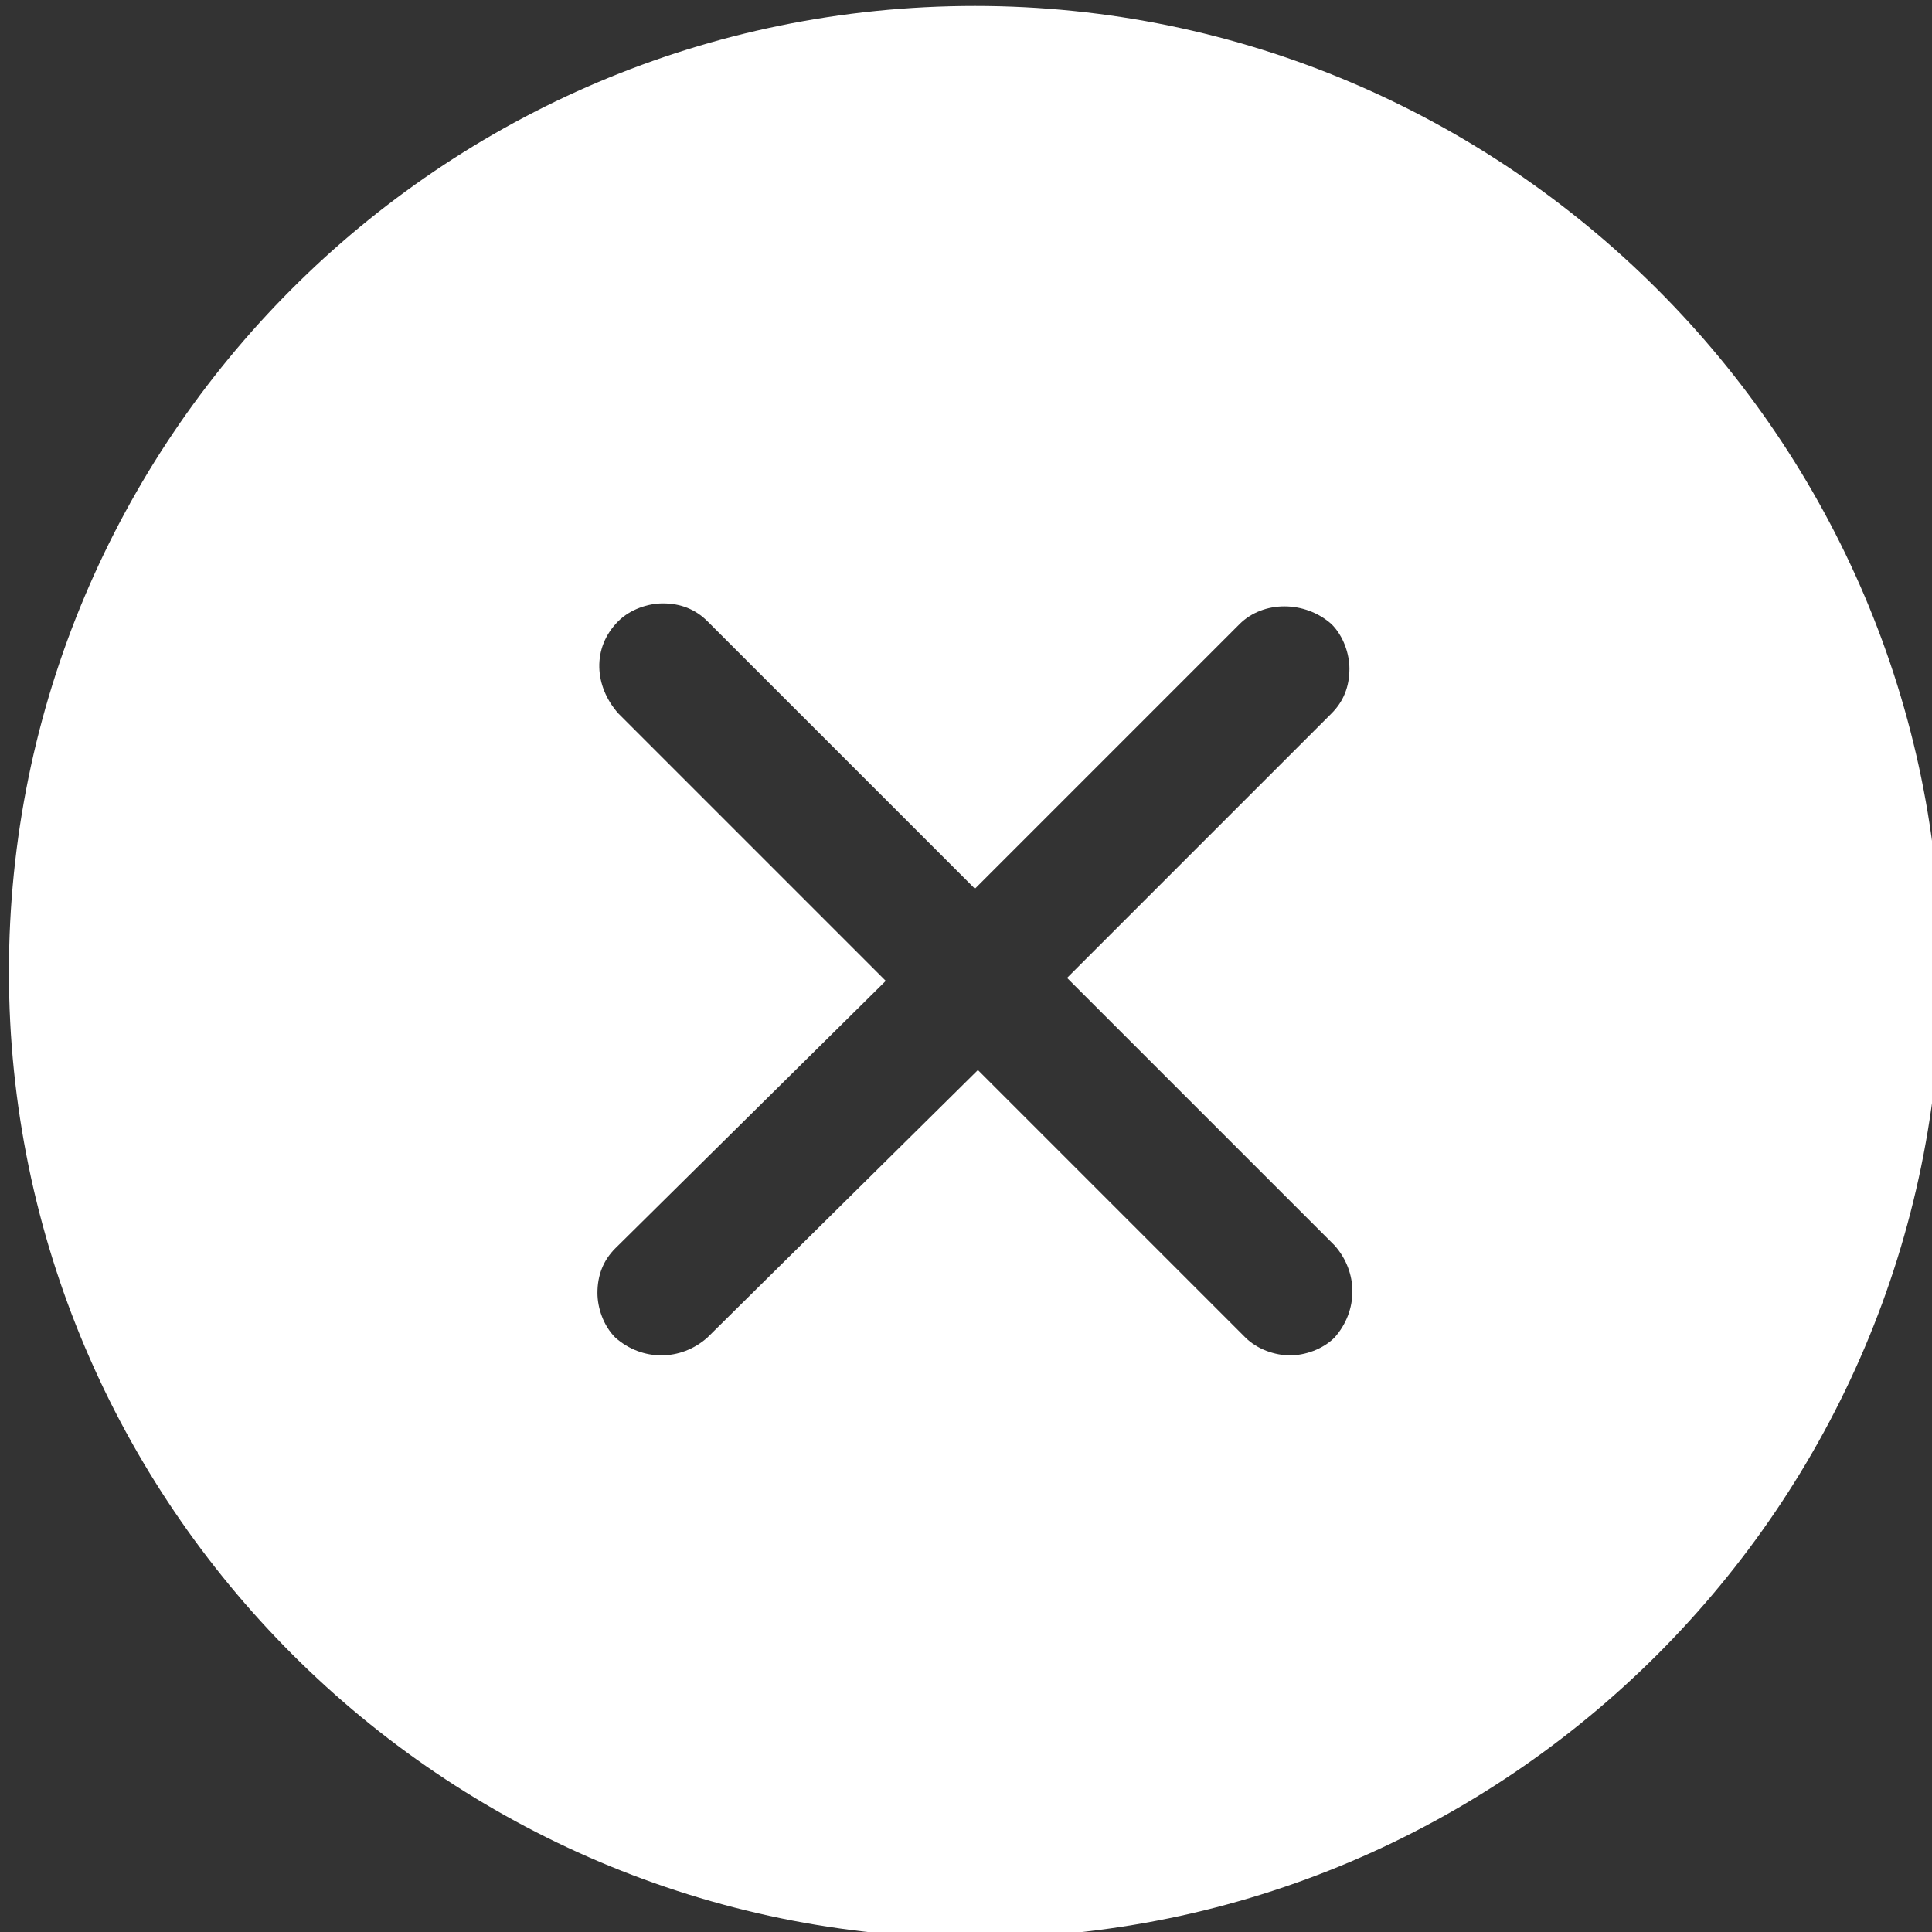 <?xml version="1.0" encoding="utf-8"?>
<!-- Generator: Adobe Illustrator 21.0.2, SVG Export Plug-In . SVG Version: 6.00 Build 0)  -->
<svg version="1.1" id="Ebene_1" xmlns="http://www.w3.org/2000/svg" xmlns:xlink="http://www.w3.org/1999/xlink" x="0px" y="0px"
	 viewBox="0 0 65 65" style="enable-background:new 0 0 65 65;" xml:space="preserve">
<rect x="0" y="0" width="65" height="65" fill="#333333" stroke="none"/>
<style type="text/css">
	.st0{fill:#FFFFFF;}
</style>
<path class="st0" d="M32.8,0.2C14.8,0.2,0.3,14.8,0.3,32.7s14.6,32.5,32.5,32.5s32.5-14.6,32.5-32.5S50.7,0.2,32.8,0.2z M44.9,45
	c-0.4,0.4-1,0.6-1.5,0.6s-1.1-0.2-1.5-0.6l-9-9l-9.1,9c-0.9,0.8-2.2,0.8-3.1,0c-0.4-0.4-0.6-1-0.6-1.5c0-0.6,0.2-1.1,0.6-1.5l9.1-9
	l-9-9c-0.8-0.9-0.9-2.2,0-3.1c0.4-0.4,1-0.6,1.5-0.6c0,0,0,0,0,0c0.6,0,1.1,0.2,1.5,0.6l9,9l8.9-8.9c0.8-0.8,2.2-0.8,3.1,0
	c0.4,0.4,0.6,1,0.6,1.5c0,0.6-0.2,1.1-0.6,1.5l-8.9,8.9l9,9C45.7,42.8,45.7,44.1,44.9,45z"/>
</svg>
